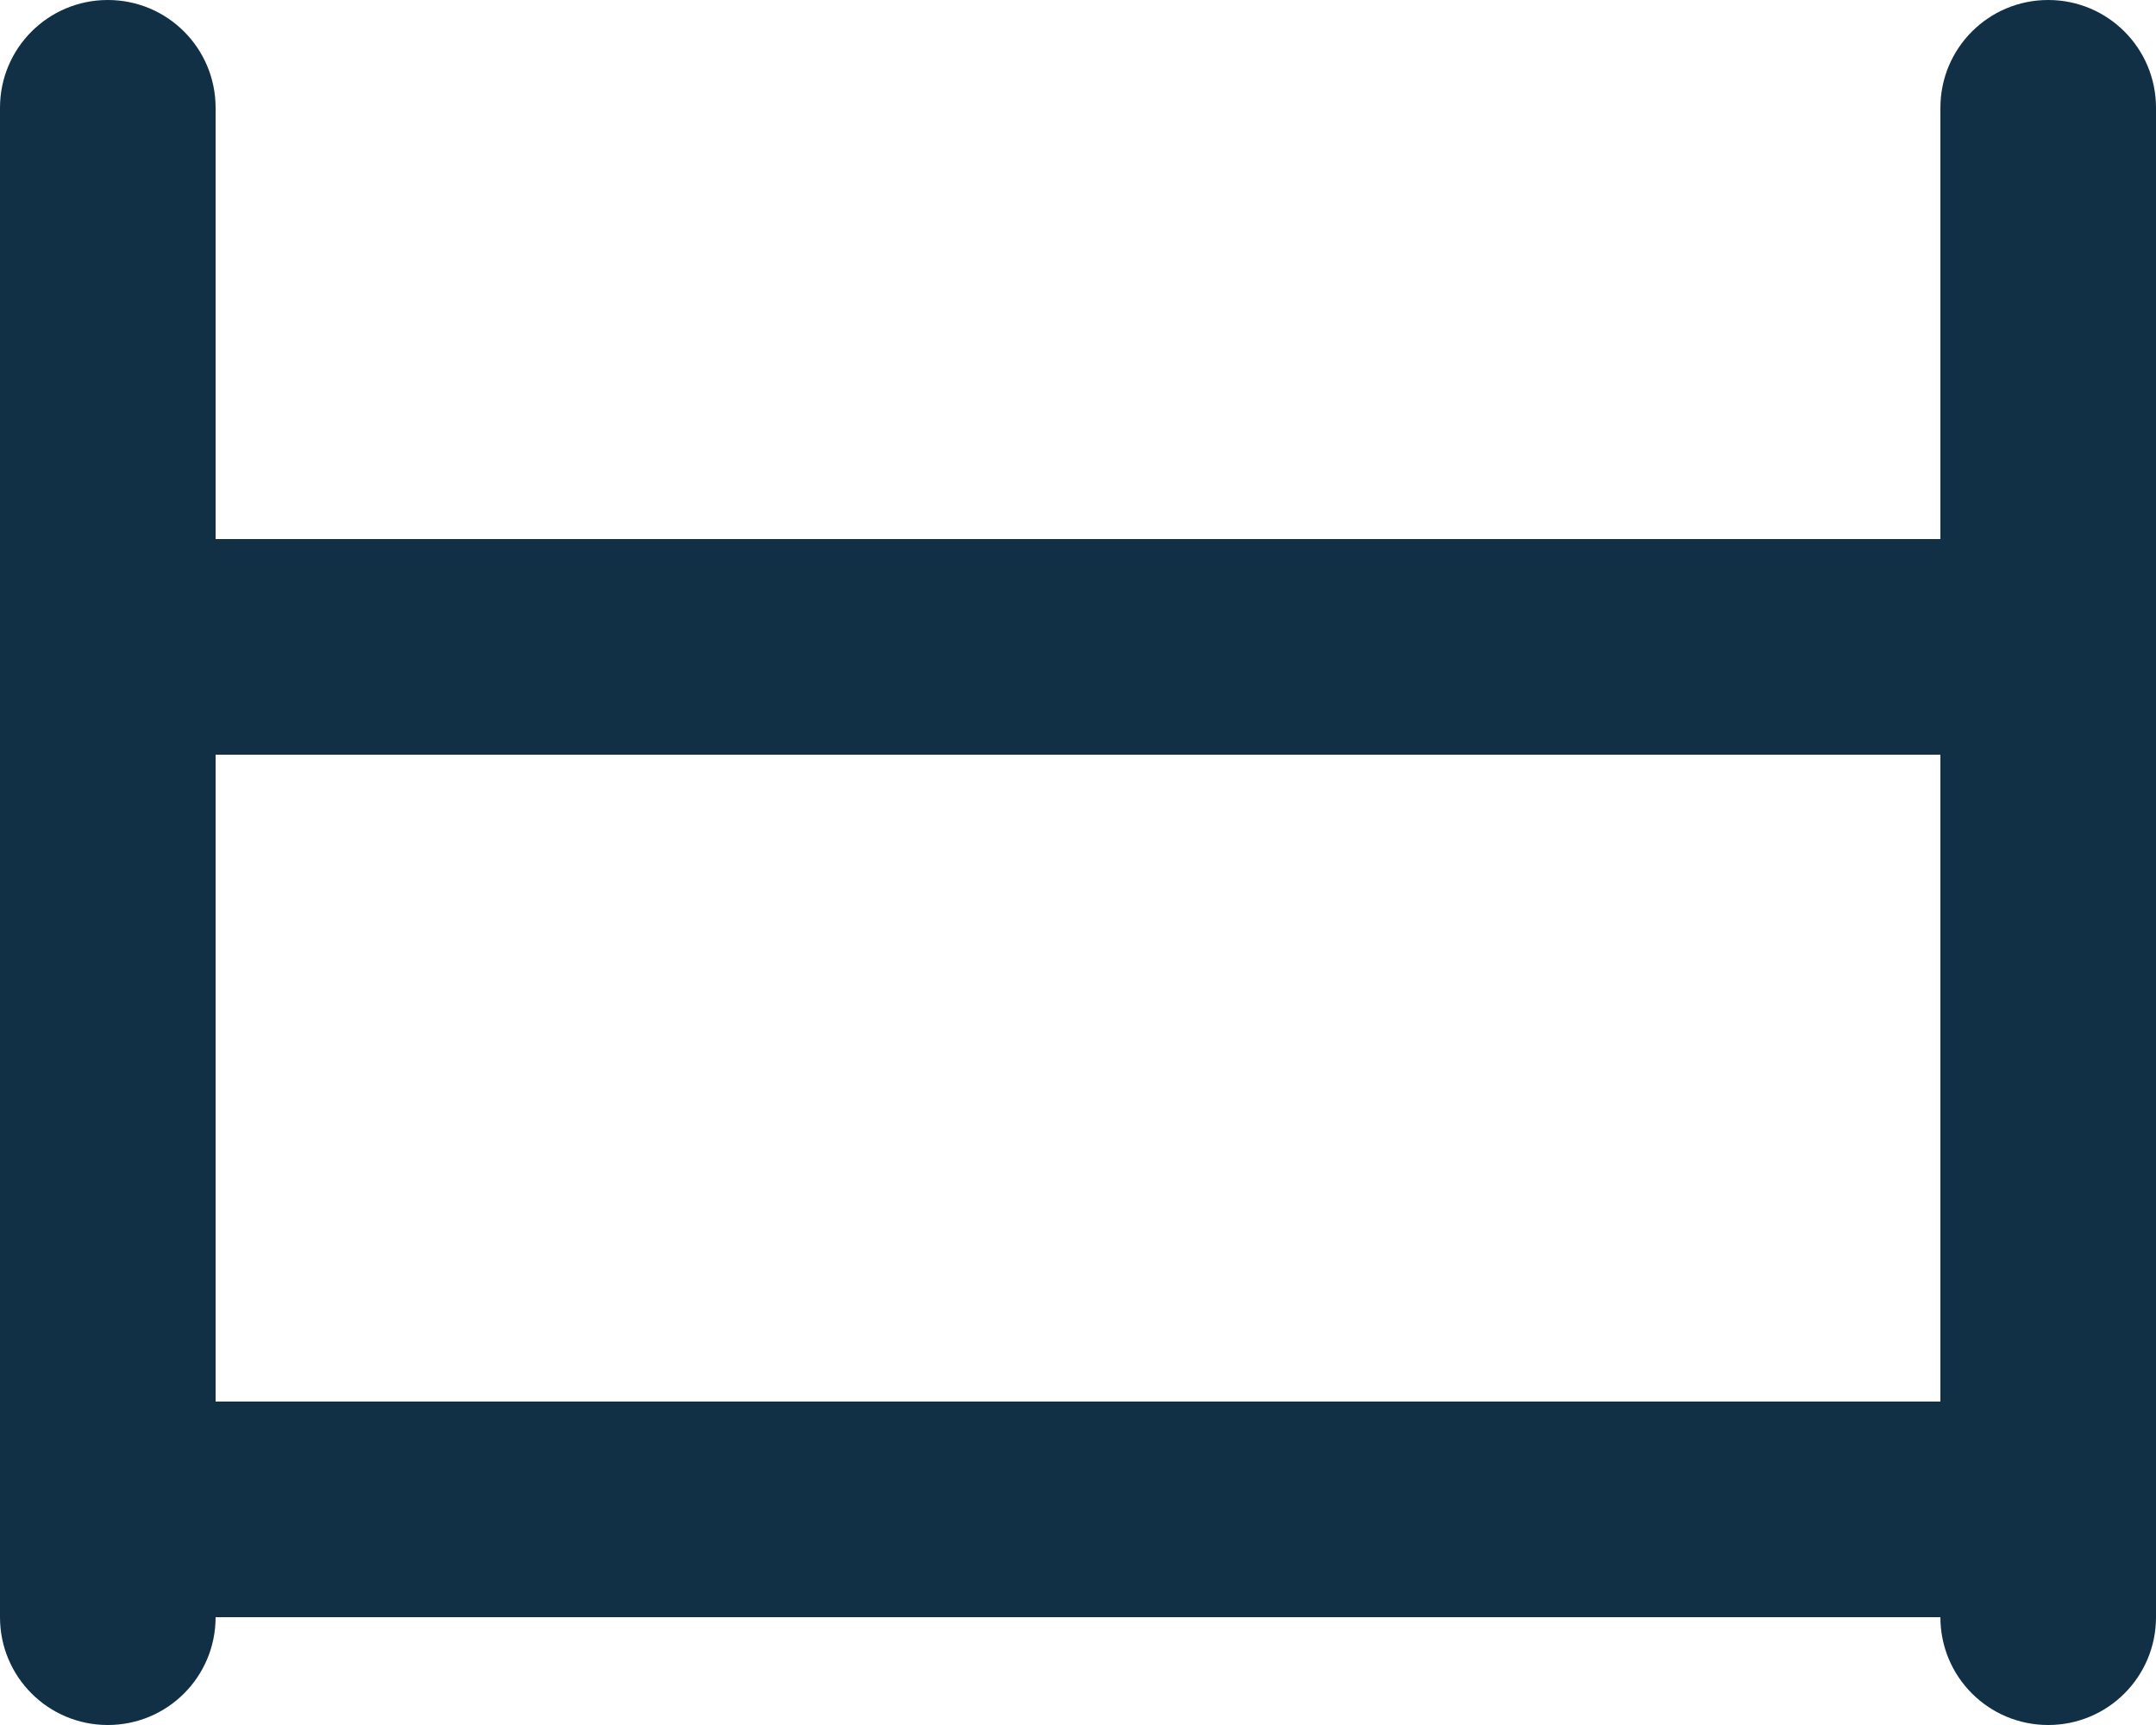 <svg xmlns="http://www.w3.org/2000/svg" viewBox="0 0 640 512"><!--!Font Awesome Pro 6.7.2 by @fontawesome - https://fontawesome.com License - https://fontawesome.com/license (Commercial License) Copyright 2025 Fonticons, Inc.--><path fill="#113045" d="M64 32C64 14.3 49.7 0 32 0S0 14.3 0 32L0 192 0 448l0 32c0 17.7 14.3 32 32 32s32-14.3 32-32l512 0c0 17.7 14.3 32 32 32s32-14.3 32-32l0-32 0-256 0-160c0-17.7-14.3-32-32-32s-32 14.3-32 32l0 128L64 160 64 32zm0 192l512 0 0 192L64 416l0-192z"/></svg>